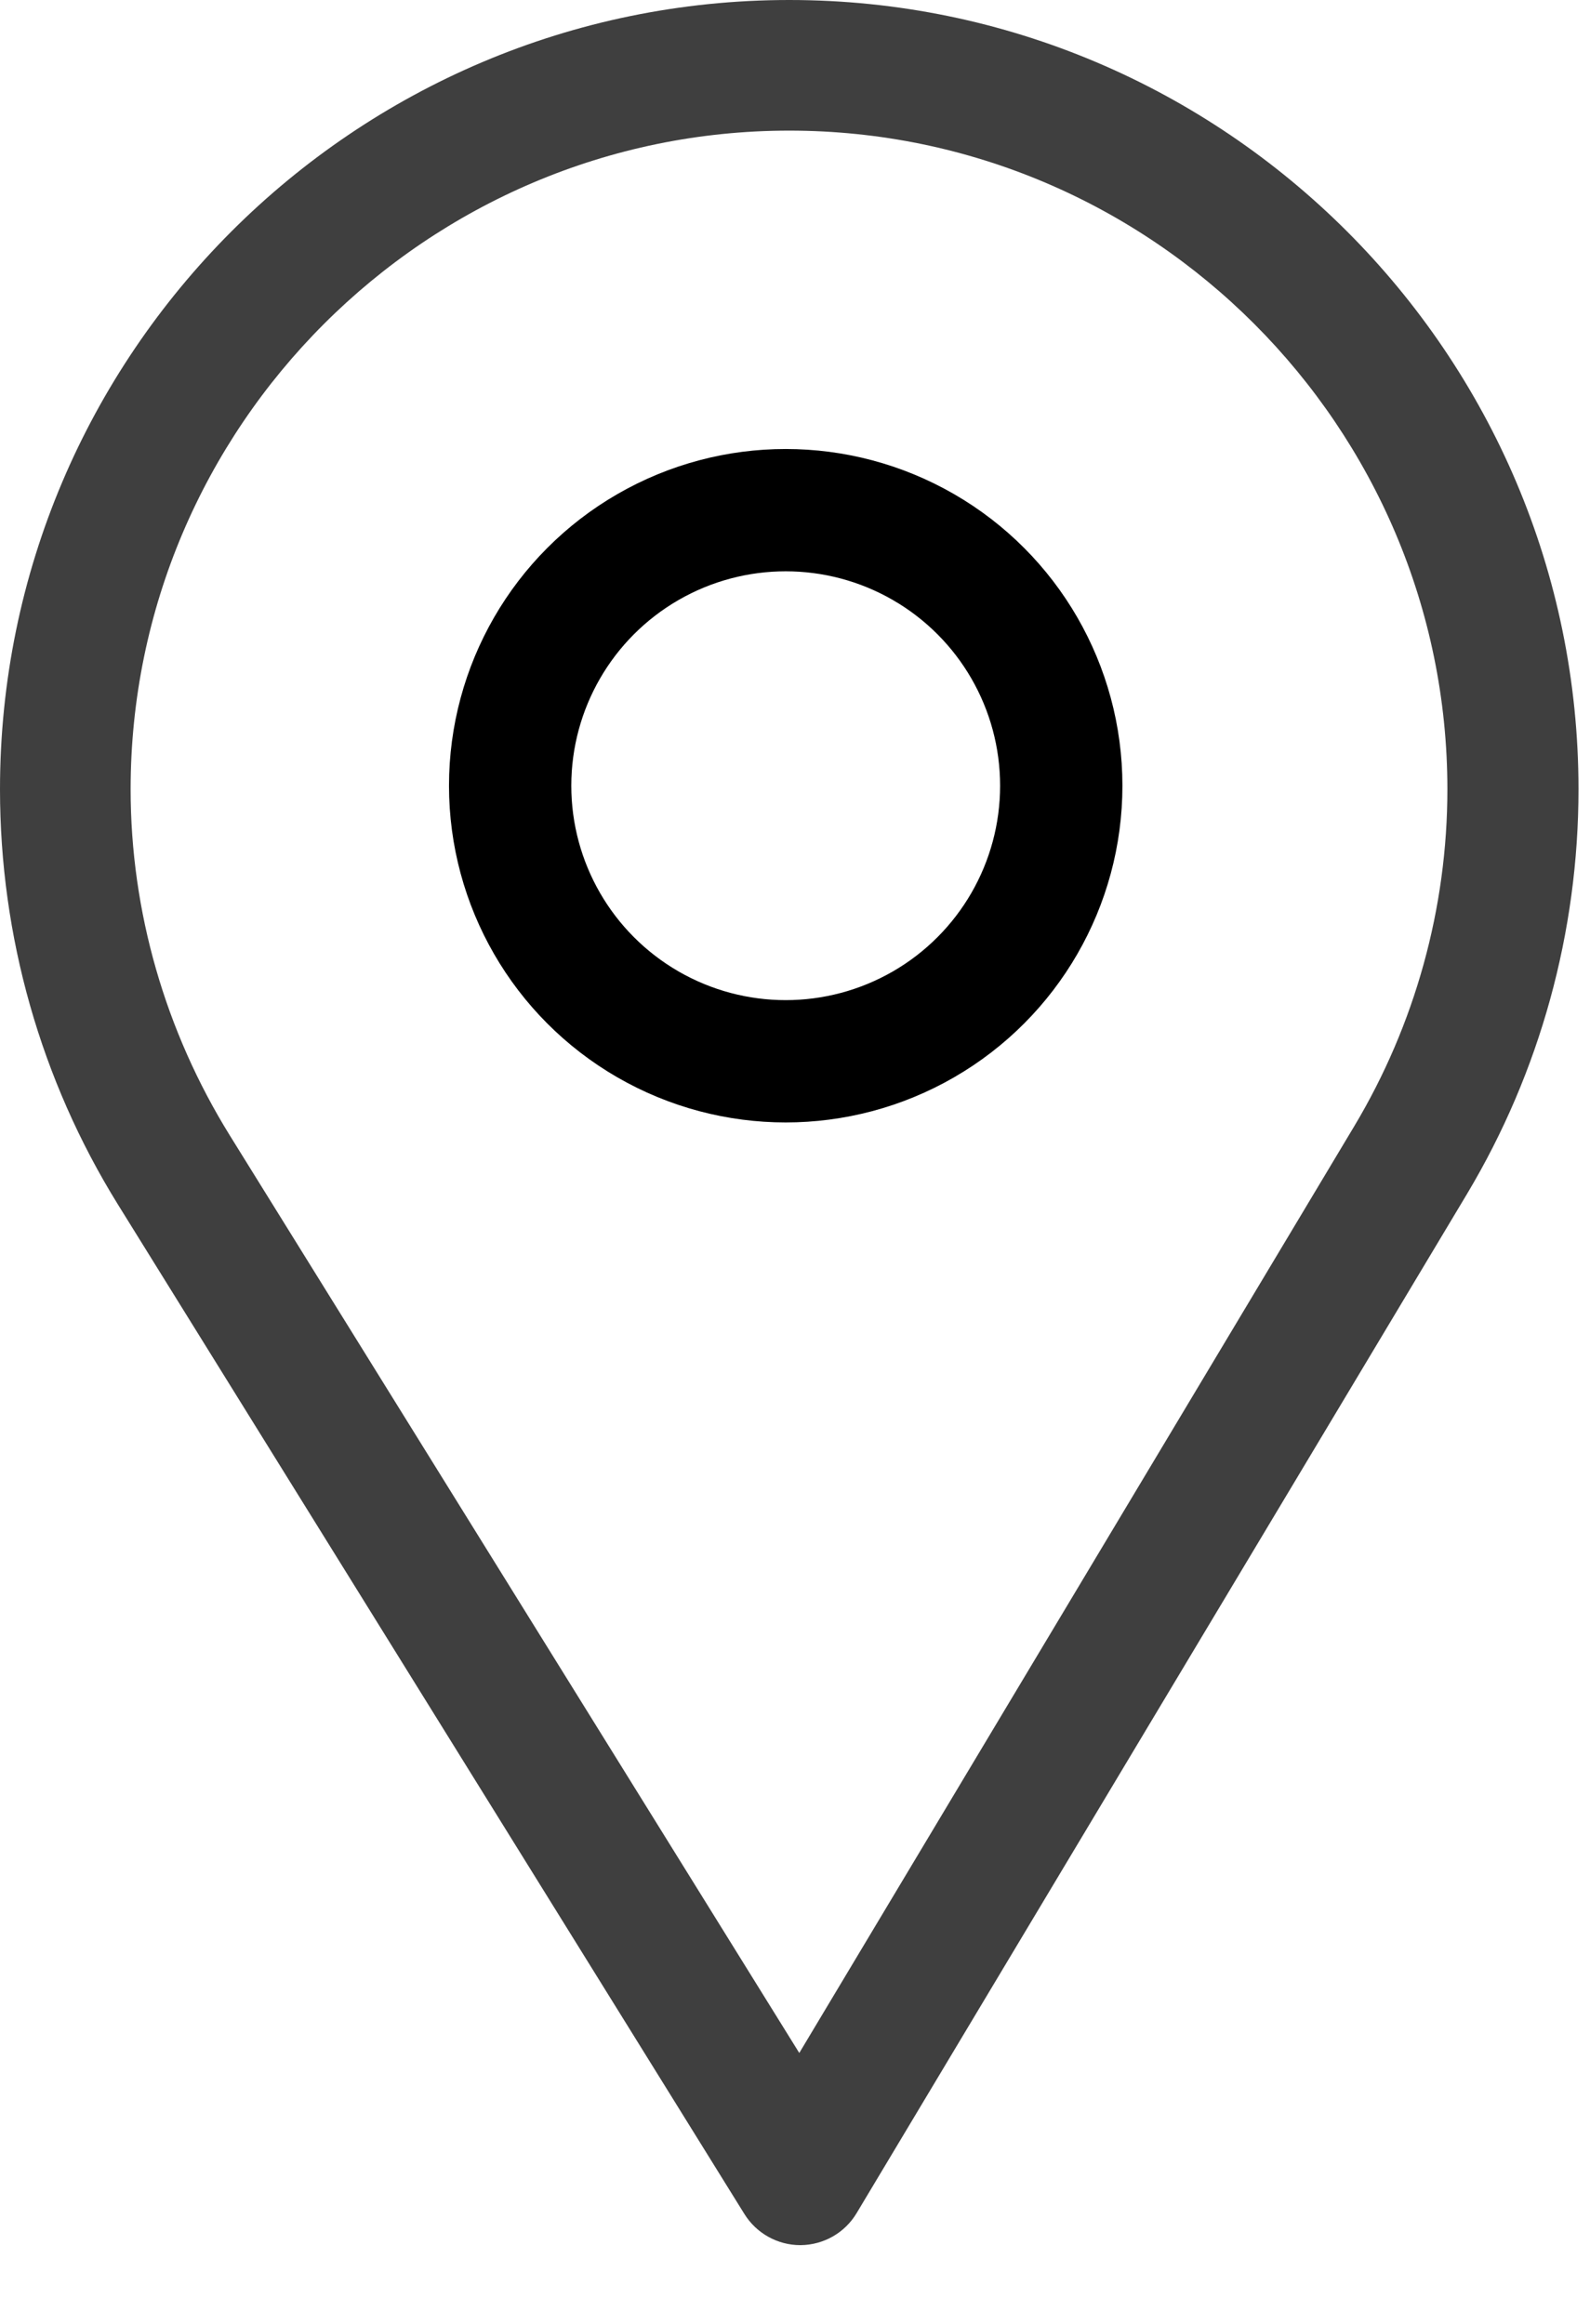 <svg width="13" height="19" viewBox="0 0 13 19" fill="none" xmlns="http://www.w3.org/2000/svg">
<path d="M6.453 0C2.895 0 0 2.895 0 6.453C0 7.655 0.333 8.829 0.963 9.846L6.086 18.101C6.184 18.259 6.357 18.356 6.543 18.356C6.544 18.356 6.546 18.356 6.547 18.356C6.735 18.354 6.908 18.255 7.004 18.094L11.996 9.759C12.591 8.763 12.906 7.62 12.906 6.453C12.906 2.895 10.011 0 6.453 0ZM11.073 9.207L6.535 16.785L1.877 9.28C1.353 8.433 1.068 7.455 1.068 6.453C1.068 3.488 3.488 1.068 6.453 1.068C9.418 1.068 11.834 3.488 11.834 6.453C11.834 7.425 11.569 8.378 11.073 9.207Z" fill="#3F3F3F"/>
<circle cx="6.424" cy="6.424" r="2.253" stroke="black"/>
</svg>
